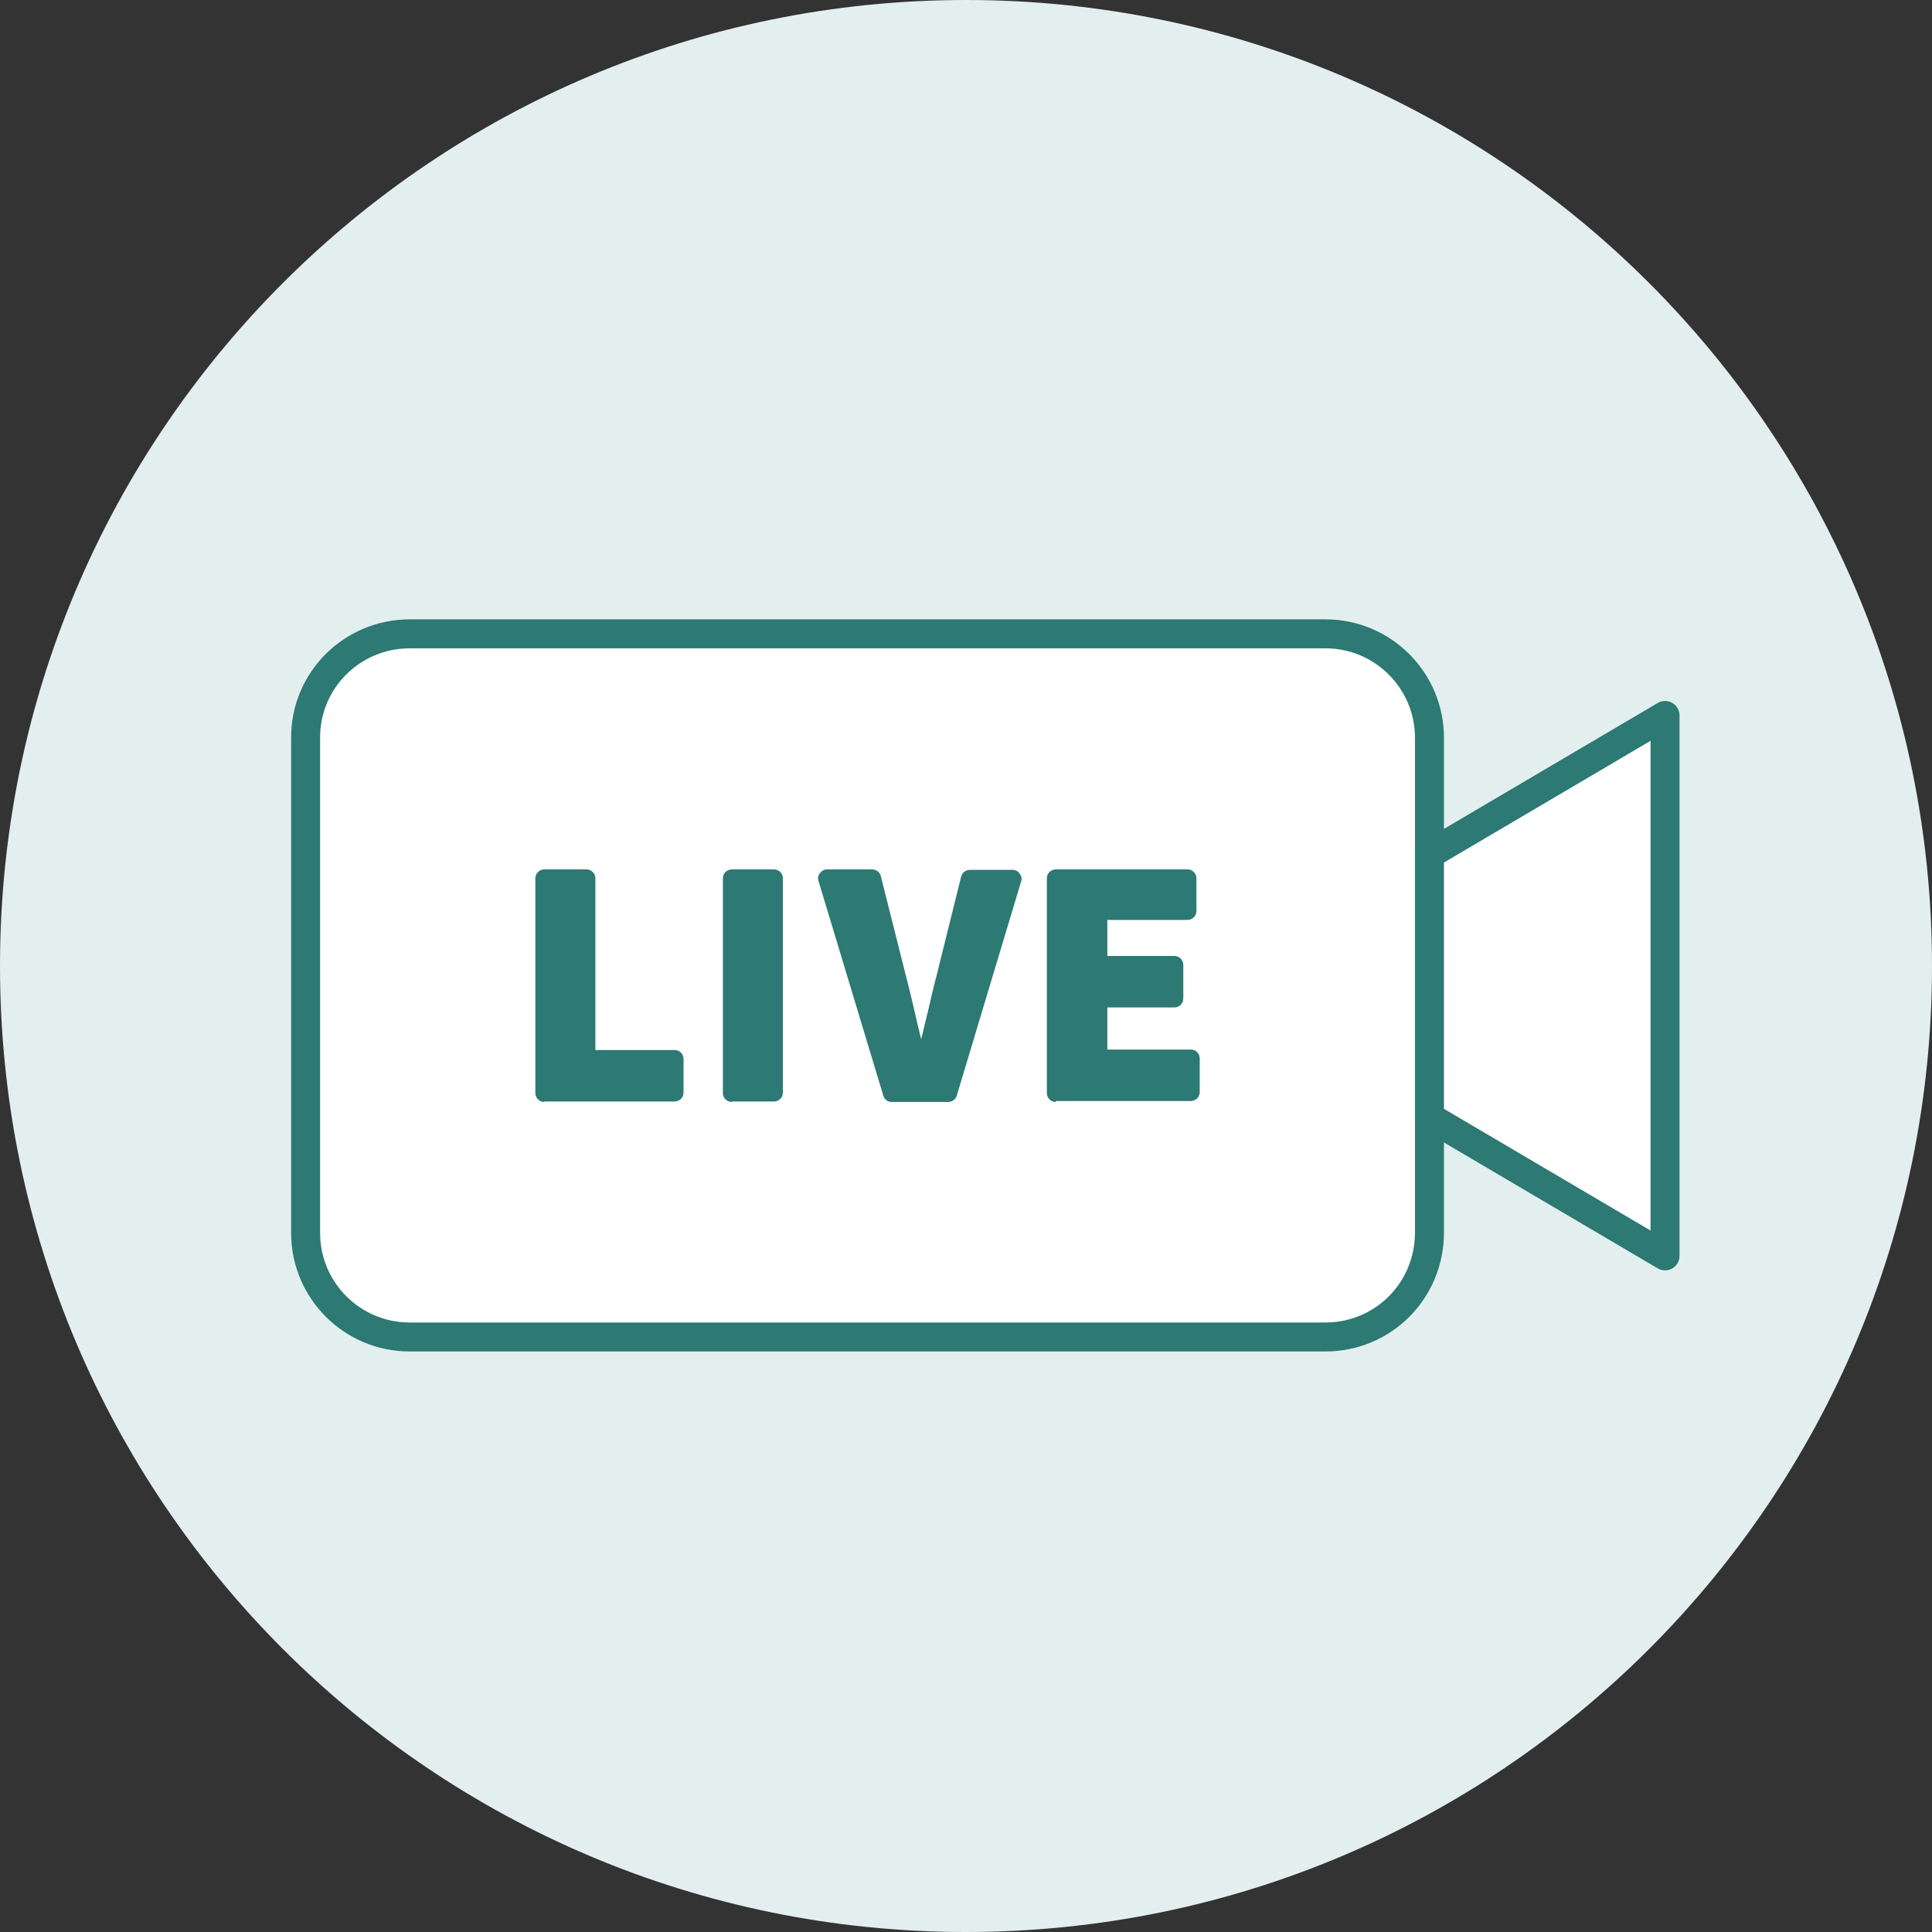 <svg width="100" height="100" viewBox="0 0 100 100" fill="none" xmlns="http://www.w3.org/2000/svg">
<rect x="0" y="0" width="100" height="100" fill="#333333" stroke="none"/>
<g clip-path="url(#clip0_146_1105)">
<path d="M50 100C77.614 100 100 77.614 100 50C100 22.386 77.614 0 50 0C22.386 0 0 22.386 0 50C0 77.614 22.386 100 50 100Z" fill="#E2EFEE"/>
<path d="M68.598 69.202H21.209C18.218 69.202 15.819 66.779 15.819 63.822V38.216C15.79 35.23 18.218 32.807 21.209 32.807H68.598C71.59 32.807 73.989 35.23 73.989 38.188V63.793C73.989 66.807 71.59 69.202 68.598 69.202Z" fill="white" stroke="#2D7973" stroke-width="1.5" stroke-miterlimit="10" stroke-linejoin="round"/>
<path d="M28.172 57.037C27.905 57.037 27.71 56.819 27.71 56.577V45.46C27.71 45.194 27.929 45 28.172 45H30.356C30.622 45 30.817 45.218 30.817 45.46V54.349H34.918C35.185 54.349 35.379 54.567 35.379 54.809V56.553C35.379 56.819 35.16 57.013 34.918 57.013H28.172V57.037Z" fill="#2D7973"/>
<path d="M37.878 57.037C37.611 57.037 37.417 56.819 37.417 56.577V45.46C37.417 45.194 37.635 45 37.878 45H40.062C40.329 45 40.523 45.218 40.523 45.46V56.553C40.523 56.819 40.305 57.013 40.062 57.013H37.878V57.037Z" fill="#2D7973"/>
<path d="M46.153 57.037C45.935 57.037 45.765 56.892 45.716 56.698L42.367 45.605C42.319 45.46 42.343 45.315 42.44 45.194C42.537 45.073 42.659 45 42.804 45H45.134C45.352 45 45.547 45.145 45.595 45.363L46.881 50.474C47.051 51.103 47.197 51.757 47.342 52.363C47.439 52.823 47.561 53.307 47.682 53.792C47.803 53.307 47.9 52.847 48.022 52.387C48.167 51.757 48.313 51.103 48.483 50.474L49.745 45.388C49.793 45.169 49.987 45.024 50.206 45.024H52.414C52.56 45.024 52.705 45.097 52.778 45.218C52.875 45.339 52.899 45.484 52.851 45.63L49.526 56.698C49.478 56.892 49.284 57.037 49.09 57.037H46.153Z" fill="#2D7973"/>
<path d="M54.647 57.037C54.38 57.037 54.185 56.819 54.185 56.577V45.46C54.185 45.194 54.404 45 54.647 45H61.466C61.733 45 61.927 45.218 61.927 45.46V47.156C61.927 47.422 61.708 47.616 61.466 47.616H57.316V49.481H60.786C61.053 49.481 61.247 49.699 61.247 49.941V51.685C61.247 51.951 61.029 52.145 60.786 52.145H57.316V54.325H61.636C61.903 54.325 62.097 54.542 62.097 54.785V56.529C62.097 56.795 61.878 56.989 61.636 56.989H54.647V57.037Z" fill="#2D7973"/>
<path d="M86.182 65.004L73.989 57.821V44.216L86.182 37.033V65.004Z" fill="white" stroke="#2D7973" stroke-width="1.5" stroke-miterlimit="10" stroke-linejoin="round"/>
</g>
<defs>
<clipPath id="clip0_146_1105">
<rect width="100" height="100" fill="white"/>
</clipPath>
</defs>
</svg>
